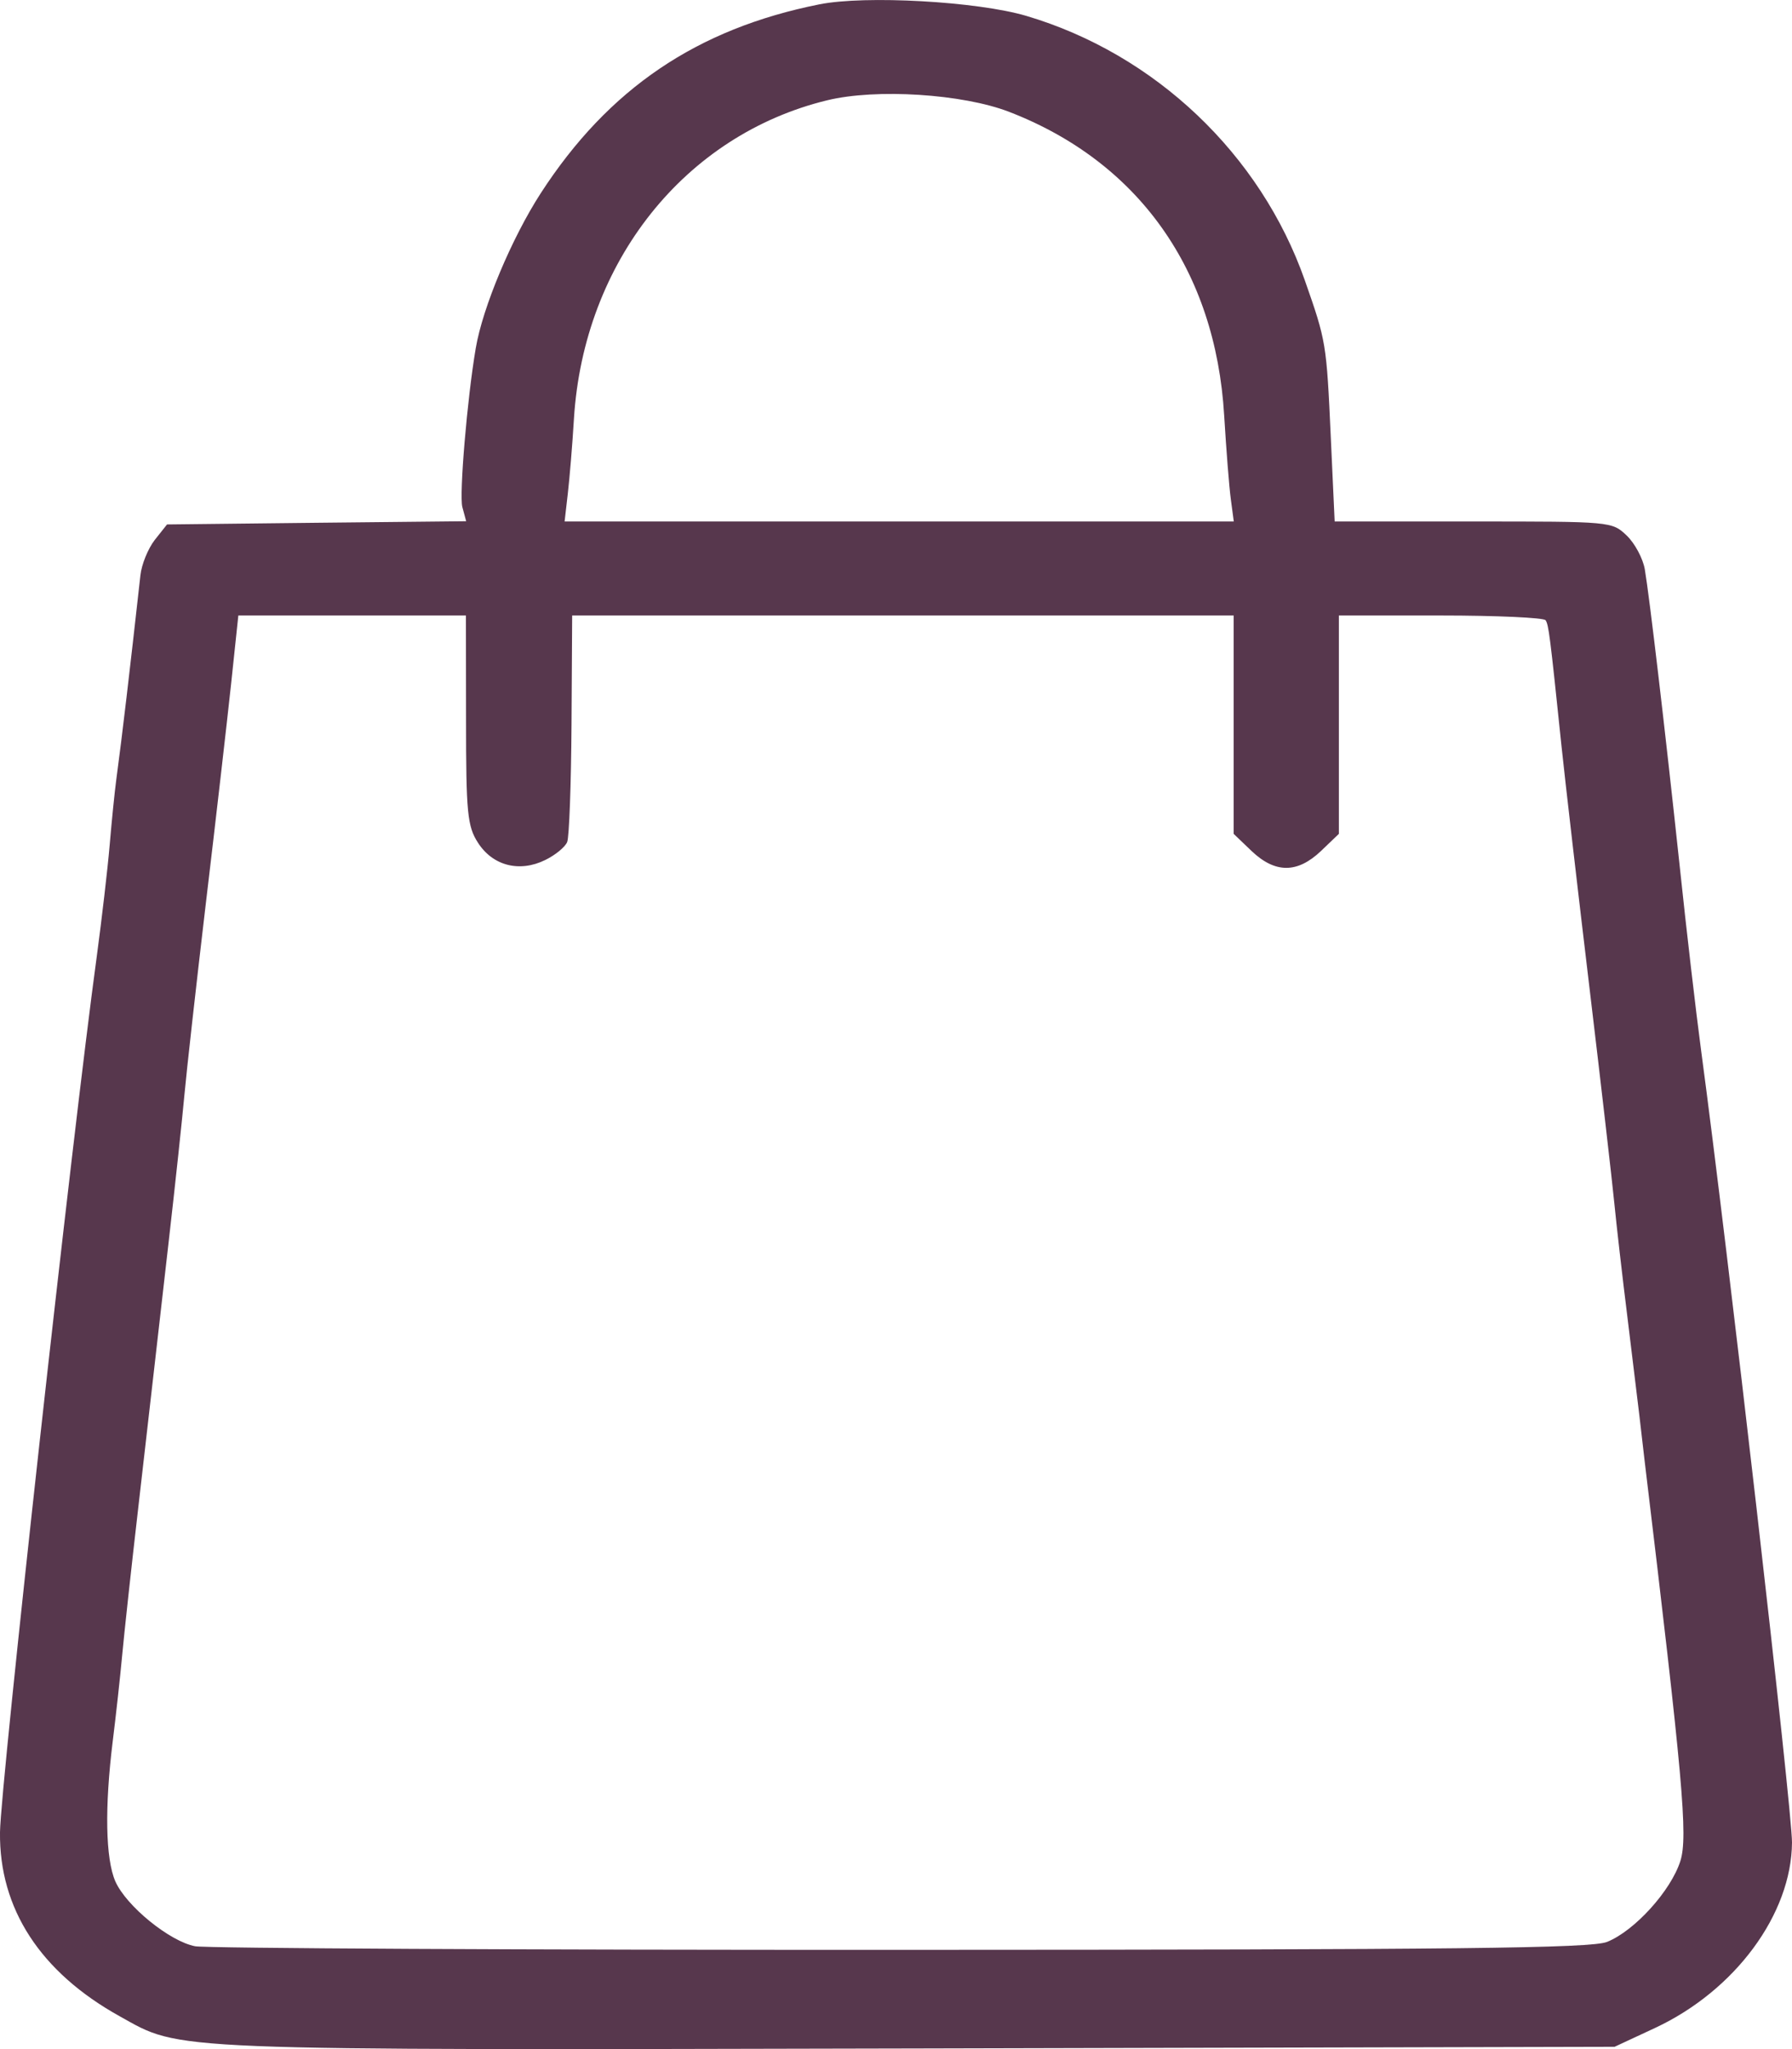 <?xml version="1.0" encoding="UTF-8"?> <svg xmlns="http://www.w3.org/2000/svg" width="14" height="16" viewBox="0 0 14 16" fill="none"><path fill-rule="evenodd" clip-rule="evenodd" d="M6.401 0.034C5.444 0.225 4.754 0.692 4.225 1.508C3.998 1.859 3.771 2.399 3.717 2.718C3.649 3.117 3.587 3.862 3.612 3.959L3.642 4.07L2.473 4.082L1.305 4.095L1.209 4.216C1.157 4.283 1.106 4.407 1.097 4.492C1.012 5.256 0.955 5.742 0.908 6.091C0.896 6.18 0.873 6.407 0.857 6.596C0.841 6.785 0.795 7.178 0.756 7.468C0.567 8.847 0.004 13.942 0 14.307C-0.007 14.903 0.315 15.399 0.934 15.743C1.425 16.016 1.229 16.008 7.177 15.995L12.614 15.982L12.932 15.834C13.556 15.542 13.996 14.946 14 14.387C14.002 14.14 13.497 9.741 13.29 8.203C13.251 7.912 13.175 7.262 13.122 6.757C13.007 5.683 12.887 4.664 12.85 4.445C12.835 4.36 12.772 4.242 12.708 4.181C12.593 4.072 12.587 4.072 11.51 4.072H10.427L10.397 3.418C10.363 2.674 10.361 2.666 10.194 2.189C9.848 1.204 9.024 0.422 8.018 0.124C7.635 0.011 6.76 -0.038 6.401 0.034ZM6.463 0.783C5.35 1.053 4.561 2.045 4.484 3.268C4.472 3.47 4.45 3.734 4.436 3.854L4.411 4.072H7.025H9.639L9.616 3.9C9.603 3.805 9.58 3.511 9.564 3.246C9.497 2.111 8.896 1.264 7.883 0.873C7.52 0.733 6.845 0.69 6.463 0.783ZM1.805 5.345C1.773 5.642 1.685 6.411 1.608 7.055C1.532 7.699 1.457 8.37 1.441 8.547C1.425 8.724 1.37 9.24 1.318 9.694C1.266 10.149 1.213 10.613 1.2 10.727C1.187 10.841 1.133 11.316 1.079 11.783C1.025 12.25 0.969 12.766 0.954 12.93C0.939 13.094 0.906 13.393 0.881 13.594C0.817 14.11 0.824 14.514 0.901 14.69C0.986 14.883 1.327 15.16 1.525 15.197C1.609 15.213 4.09 15.226 7.039 15.225C11.406 15.224 12.428 15.213 12.555 15.163C12.77 15.077 13.054 14.764 13.128 14.531C13.188 14.34 13.148 13.894 12.847 11.393C12.835 11.291 12.817 11.137 12.807 11.048C12.796 10.96 12.755 10.619 12.715 10.291C12.674 9.963 12.628 9.56 12.612 9.396C12.596 9.232 12.509 8.475 12.418 7.715C12.327 6.955 12.229 6.108 12.2 5.833C12.108 4.947 12.099 4.881 12.075 4.843C12.061 4.823 11.693 4.806 11.255 4.806H10.46V5.659V6.511L10.319 6.646C10.135 6.82 9.963 6.82 9.779 6.646L9.638 6.511V5.659V4.806H7.054H4.47L4.465 5.655C4.462 6.123 4.447 6.536 4.431 6.575C4.415 6.614 4.338 6.677 4.26 6.715C4.059 6.814 3.85 6.761 3.734 6.58C3.651 6.452 3.641 6.344 3.641 5.621L3.64 4.806H2.751H1.862L1.805 5.345Z" fill="#57374D"></path></svg> 
